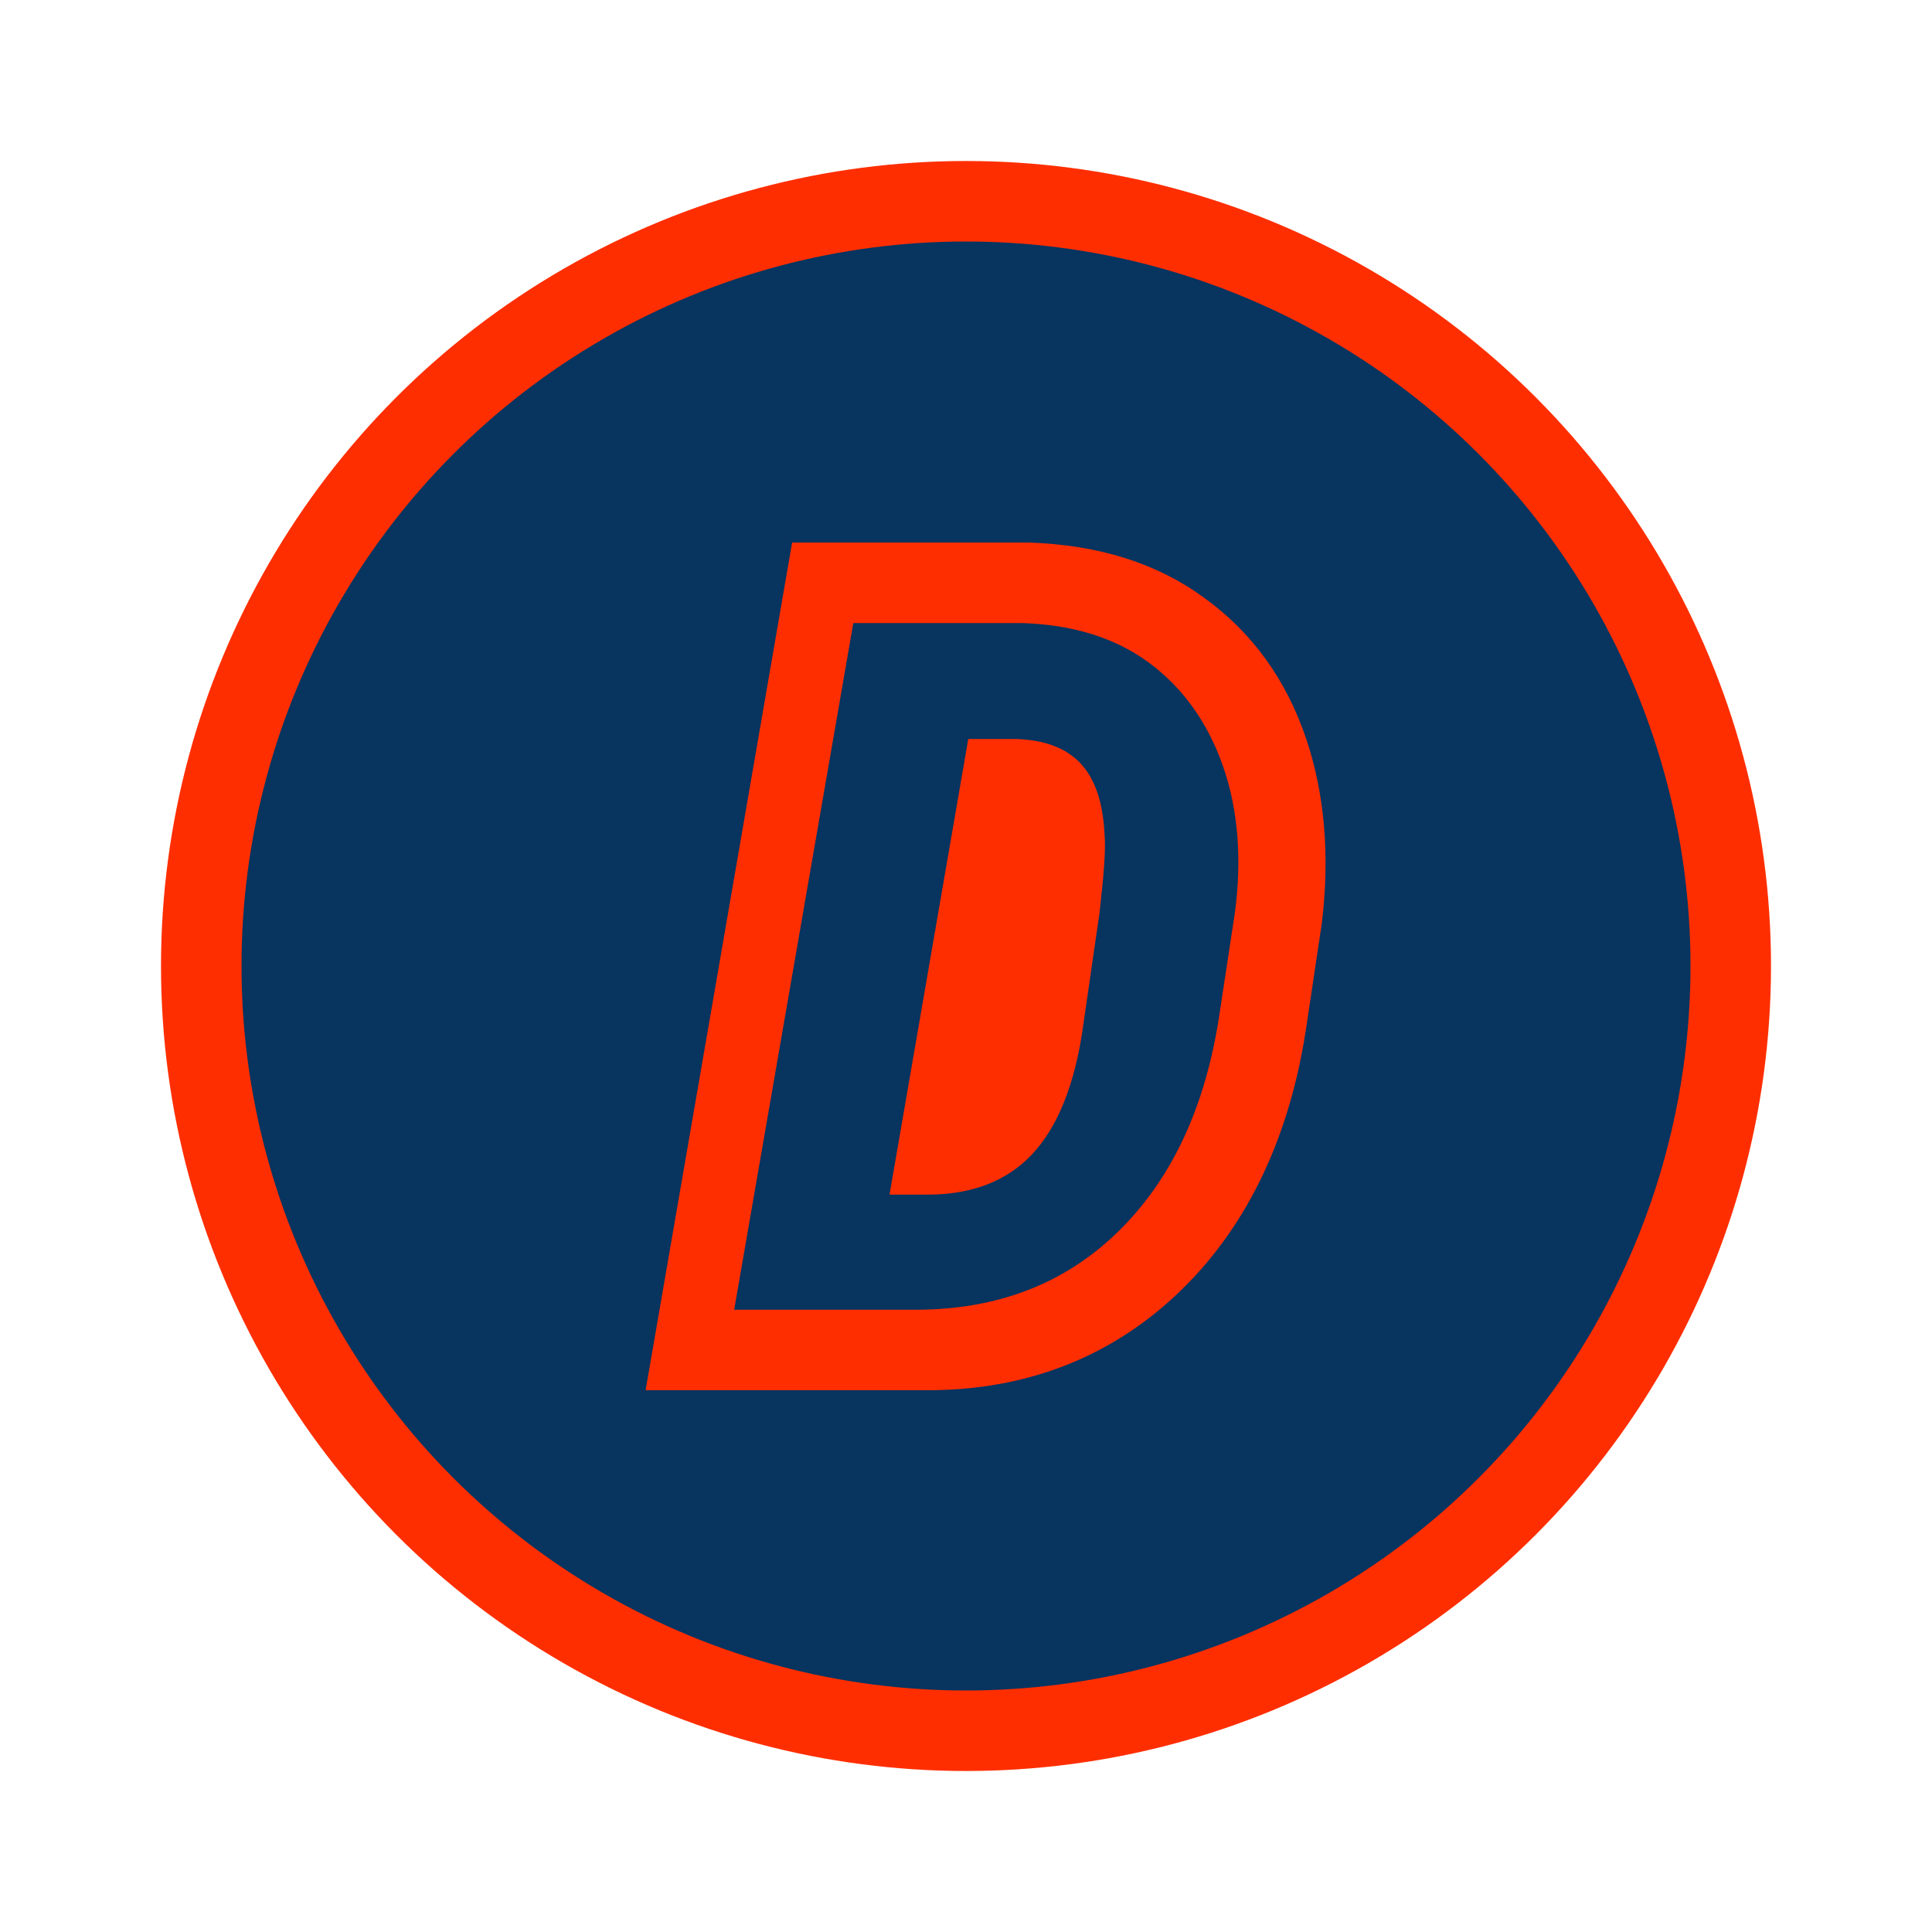 <?xml version="1.0" encoding="UTF-8"?><svg id="Layer_1" xmlns="http://www.w3.org/2000/svg" viewBox="0 0 24 24"><defs><style>.cls-1{fill:#ff2e00;}.cls-2,.cls-3{fill:#083460;}.cls-3{stroke:#ff2e00;stroke-miterlimit:10;}</style></defs><circle class="cls-3" cx="12" cy="12" r="9.5"/><g><path class="cls-1" d="M16.23,9.19c-.25-.75-.68-1.34-1.28-1.77-.59-.43-1.31-.65-2.16-.68h-2.95s-1.82,10.53-1.82,10.53h3.5c1.26,0,2.33-.43,3.18-1.27,.81-.8,1.33-1.9,1.53-3.26l.19-1.27c.1-.82,.04-1.59-.19-2.28Z"/><path class="cls-2" d="M9.12,16.27l1.48-8.53h2.1c.62,.02,1.15,.18,1.57,.49s.73,.74,.92,1.28,.24,1.16,.15,1.83l-.19,1.25c-.17,1.15-.59,2.05-1.25,2.7s-1.49,.97-2.48,.98h-2.31Zm2.91-7.1l-.98,5.67h.42c.58,.01,1.03-.16,1.35-.5s.54-.88,.64-1.63l.2-1.38c.05-.45,.08-.78,.06-.98-.02-.39-.12-.68-.3-.87s-.45-.29-.8-.3h-.6Z"/></g></svg>